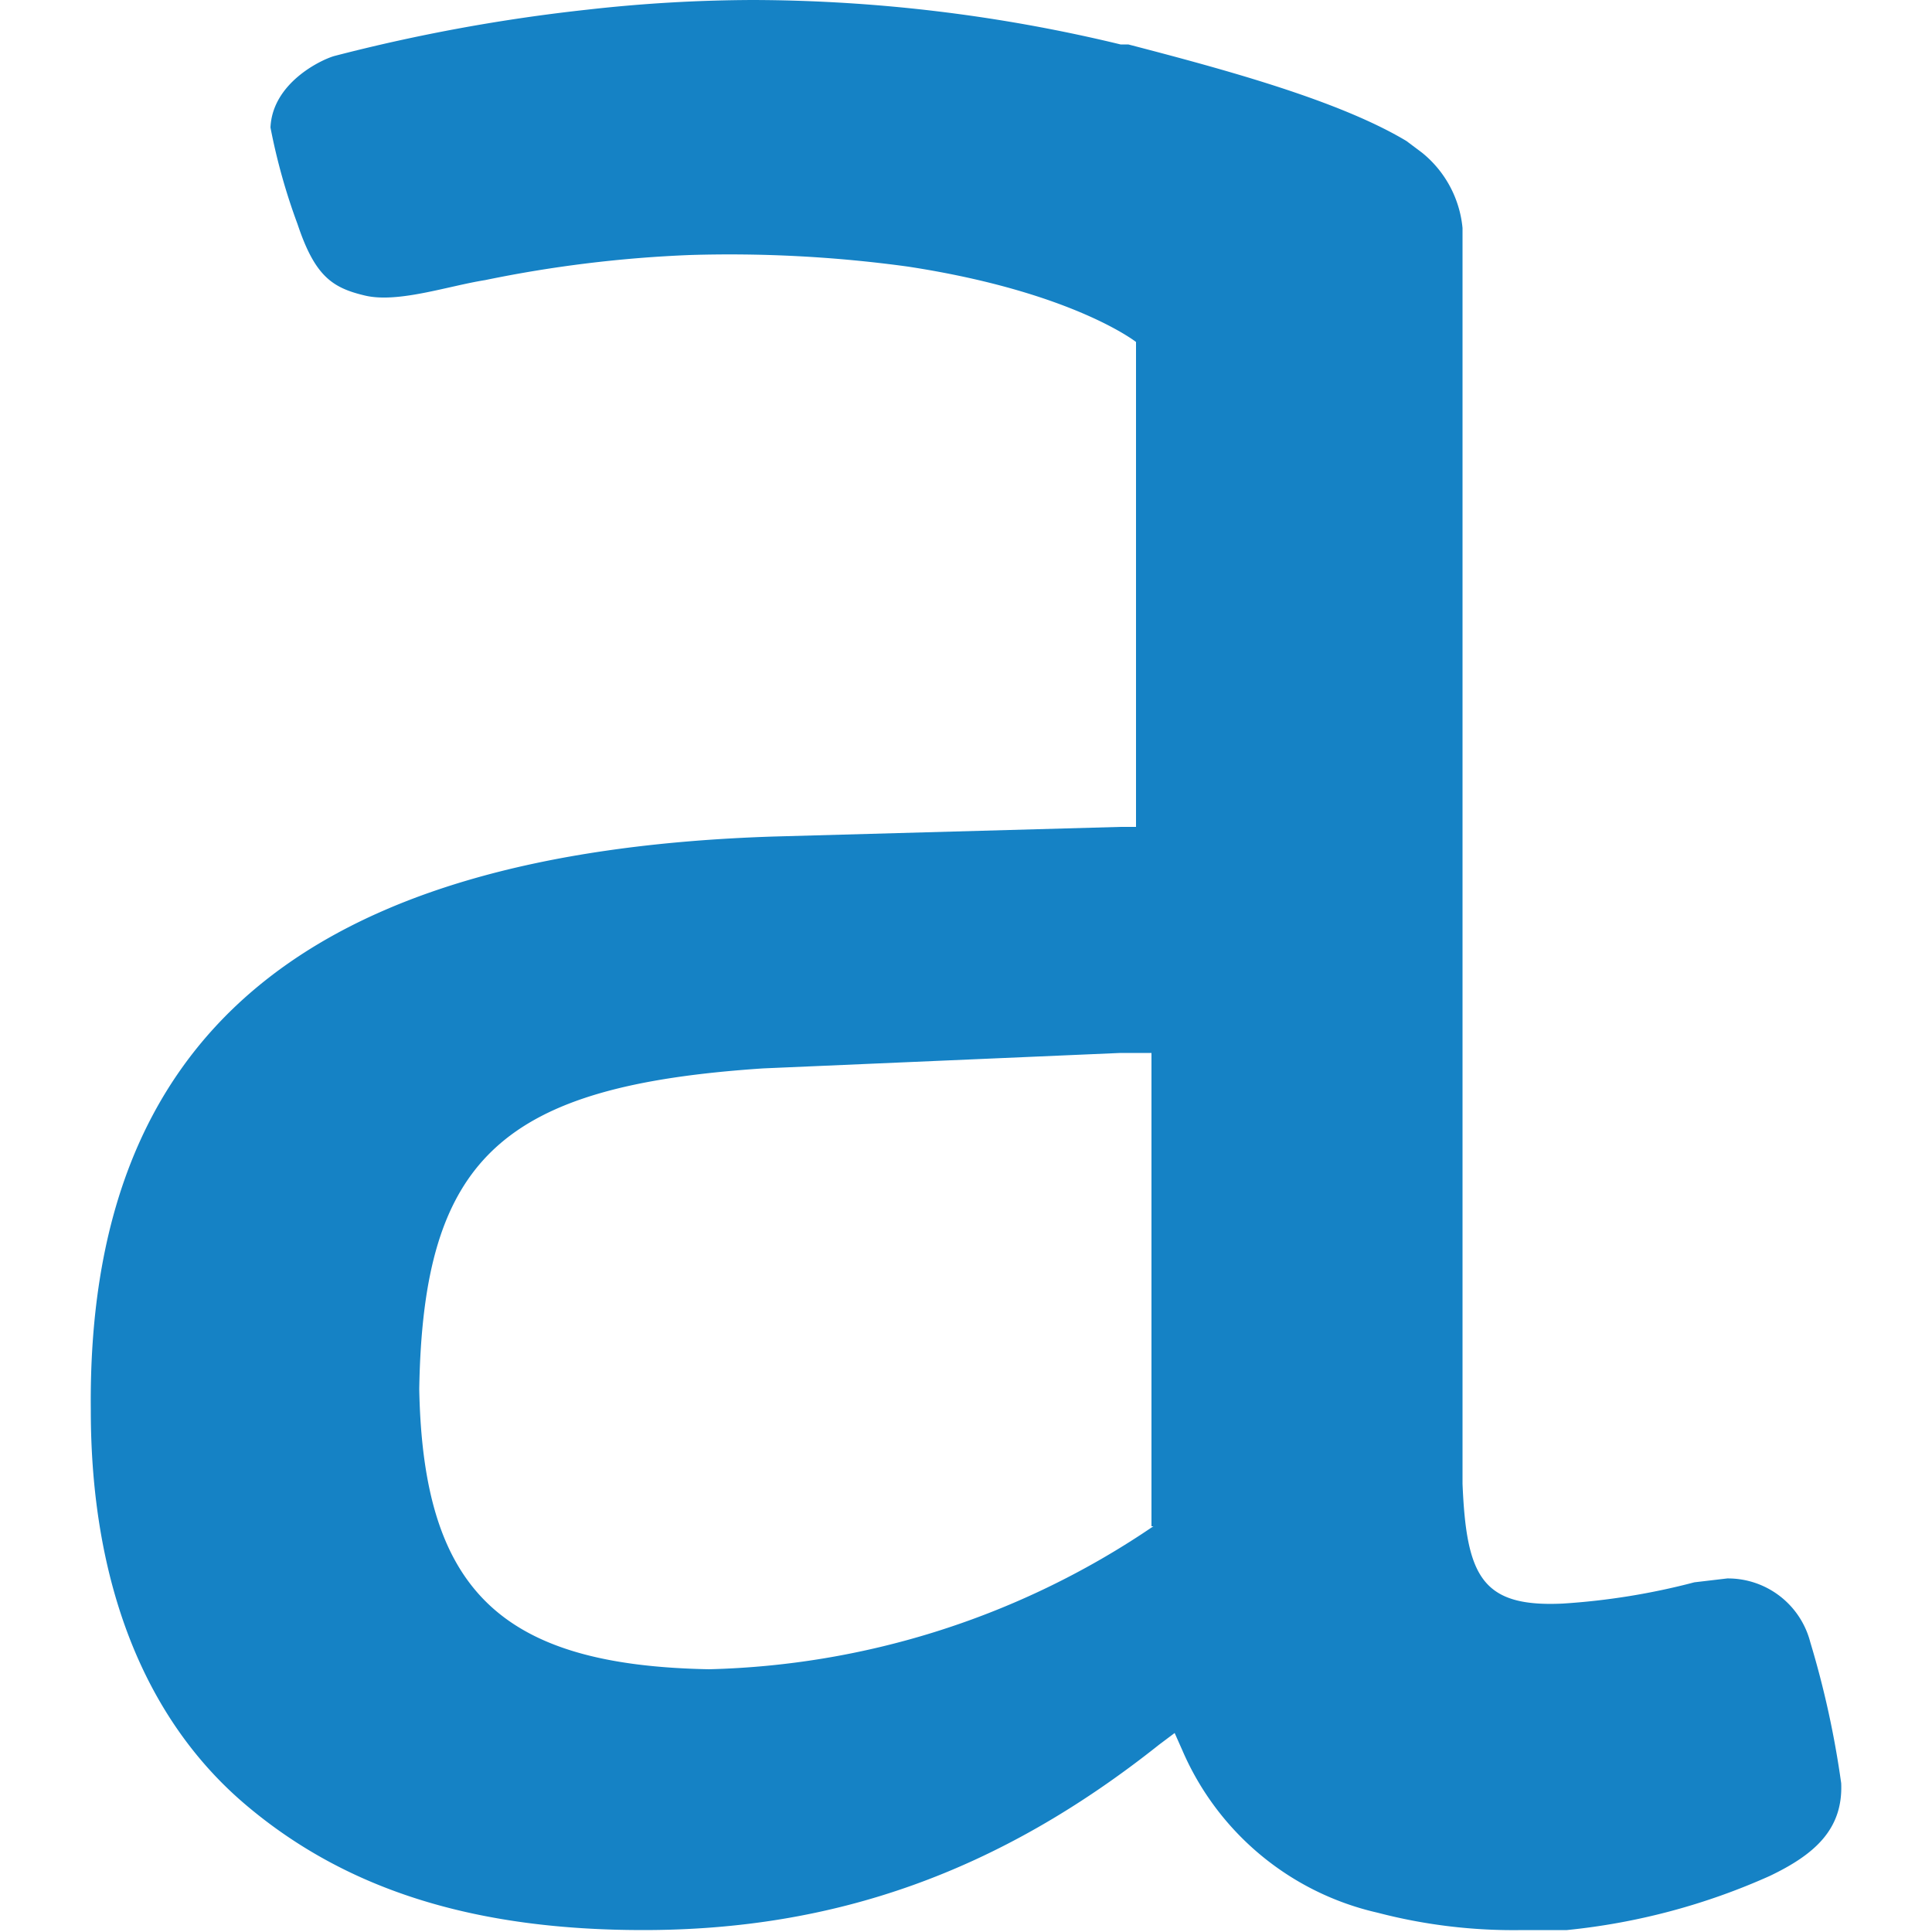 <?xml version="1.0" encoding="utf-8"?>
<svg xmlns="http://www.w3.org/2000/svg" data-name="Mark&apos;s List" viewBox="0 0 100 100">
  <path d="M93.7 85a4.4 4.4 0 0 0-4.3-3.3l-1.7.2a35.6 35.6 0 0 1-6.8 1.1c-4.2.2-5-1.4-5.2-6.2v-65a5.7 5.7 0 0 0-2.1-3.9l-.4-.3-.4-.3c-3.5-2.1-9.4-3.7-14.4-5H58A81.8 81.8 0 0 0 39 0a78 78 0 0 0-8.6.5 91.5 91.5 0 0 0-13.1 2.4c-.7.2-3.2 1.4-3.3 3.7a31.5 31.5 0 0 0 1.4 5c.9 2.7 1.8 3.3 3.5 3.7s4.3-.5 6.2-.8a65.1 65.1 0 0 1 10.6-1.3 67.8 67.8 0 0 1 11.3.6c8.5 1.3 11.8 3.9 11.8 3.9v25.1H58l-18 .5C15.7 44.1 4.5 53.7 4.7 73c0 8.8 2.7 15.9 8 20.4s12 6.5 20.6 6.5c9.9 0 18.4-3 26.7-9.6l.8-.6.4.9A14.5 14.5 0 0 0 71.3 99a27.8 27.8 0 0 0 7.5.9h2.3a33.9 33.9 0 0 0 10.5-2.8c2.3-1.1 3.8-2.4 3.7-4.8a48.2 48.2 0 0 0-1.6-7.3m-34-6l-.3.2-.3.2a42.7 42.7 0 0 1-22.4 7c-10.8-.2-14.8-4.1-15-14.5.2-12 4.3-15.7 17.8-16.6l18.5-.8h1.6V79z" fill="#1582c5"/>
</svg>